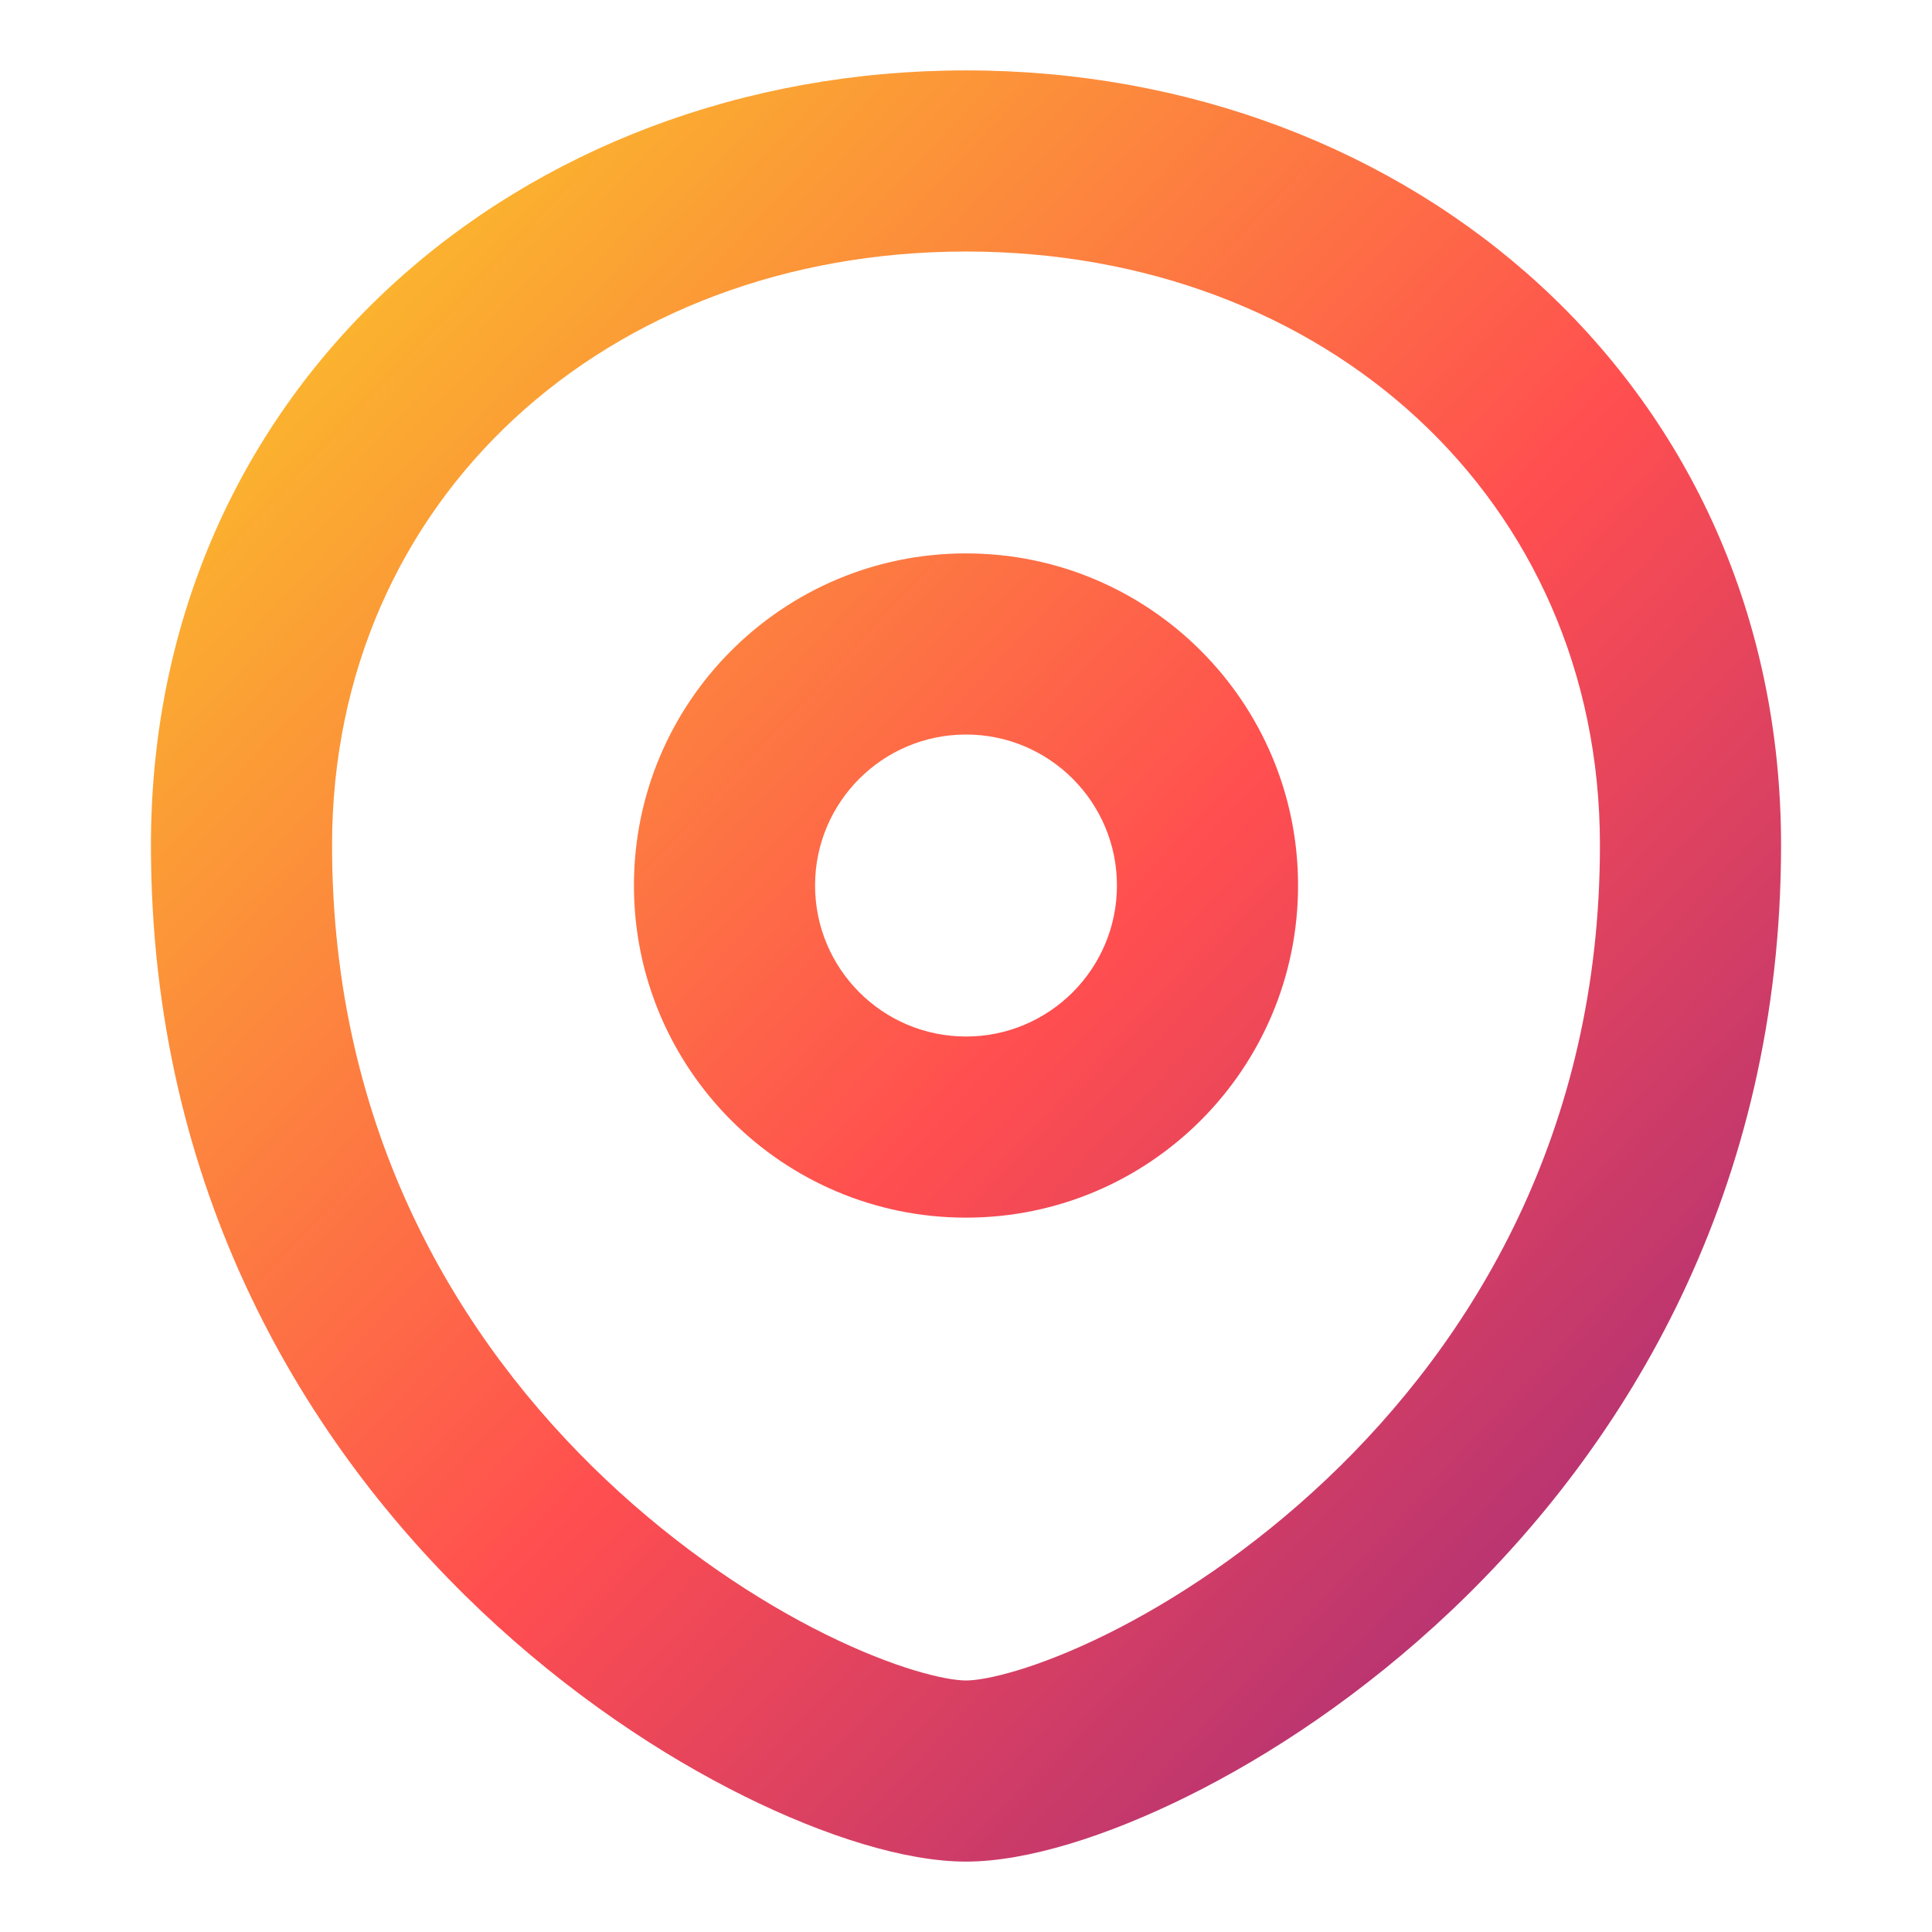 <svg width="16" height="16" viewBox="0 0 16 16" fill="none" xmlns="http://www.w3.org/2000/svg">
<path fill-rule="evenodd" clip-rule="evenodd" d="M2.75 7C2.75 4.136 5.023 2.083 8 2.083C10.977 2.083 13.25 4.136 13.25 7C13.25 9.372 12.199 11.102 10.984 12.252C10.374 12.829 9.728 13.255 9.167 13.533C8.581 13.823 8.163 13.917 8 13.917C7.837 13.917 7.419 13.823 6.833 13.533C6.272 13.255 5.626 12.829 5.016 12.252C3.801 11.102 2.75 9.372 2.75 7ZM8 0.583C4.31 0.583 1.25 3.197 1.25 7C1.25 9.862 2.532 11.966 3.984 13.341C4.708 14.026 5.478 14.536 6.167 14.877C6.831 15.206 7.496 15.417 8 15.417C8.504 15.417 9.169 15.206 9.833 14.877C10.522 14.536 11.292 14.026 12.016 13.341C13.468 11.966 14.75 9.862 14.75 7C14.75 3.197 11.69 0.583 8 0.583ZM6.75 7.333C6.75 6.643 7.31 6.083 8 6.083C8.69 6.083 9.25 6.643 9.25 7.333C9.25 8.024 8.69 8.584 8 8.584C7.31 8.584 6.75 8.024 6.75 7.333ZM8 4.583C6.481 4.583 5.25 5.815 5.25 7.333C5.25 8.852 6.481 10.084 8 10.084C9.519 10.084 10.75 8.852 10.75 7.333C10.75 5.815 9.519 4.583 8 4.583Z" fill="url(#paint0_linear_488_575)"/>
<defs>
<linearGradient id="paint0_linear_488_575" x1="1.055" y1="0.729" x2="16.322" y2="15.05" gradientUnits="userSpaceOnUse">
<stop stop-color="#F9D423"/>
<stop offset="0.516" stop-color="#FF4E50"/>
<stop offset="0.991" stop-color="#8A2387"/>
</linearGradient>
</defs>
</svg>
